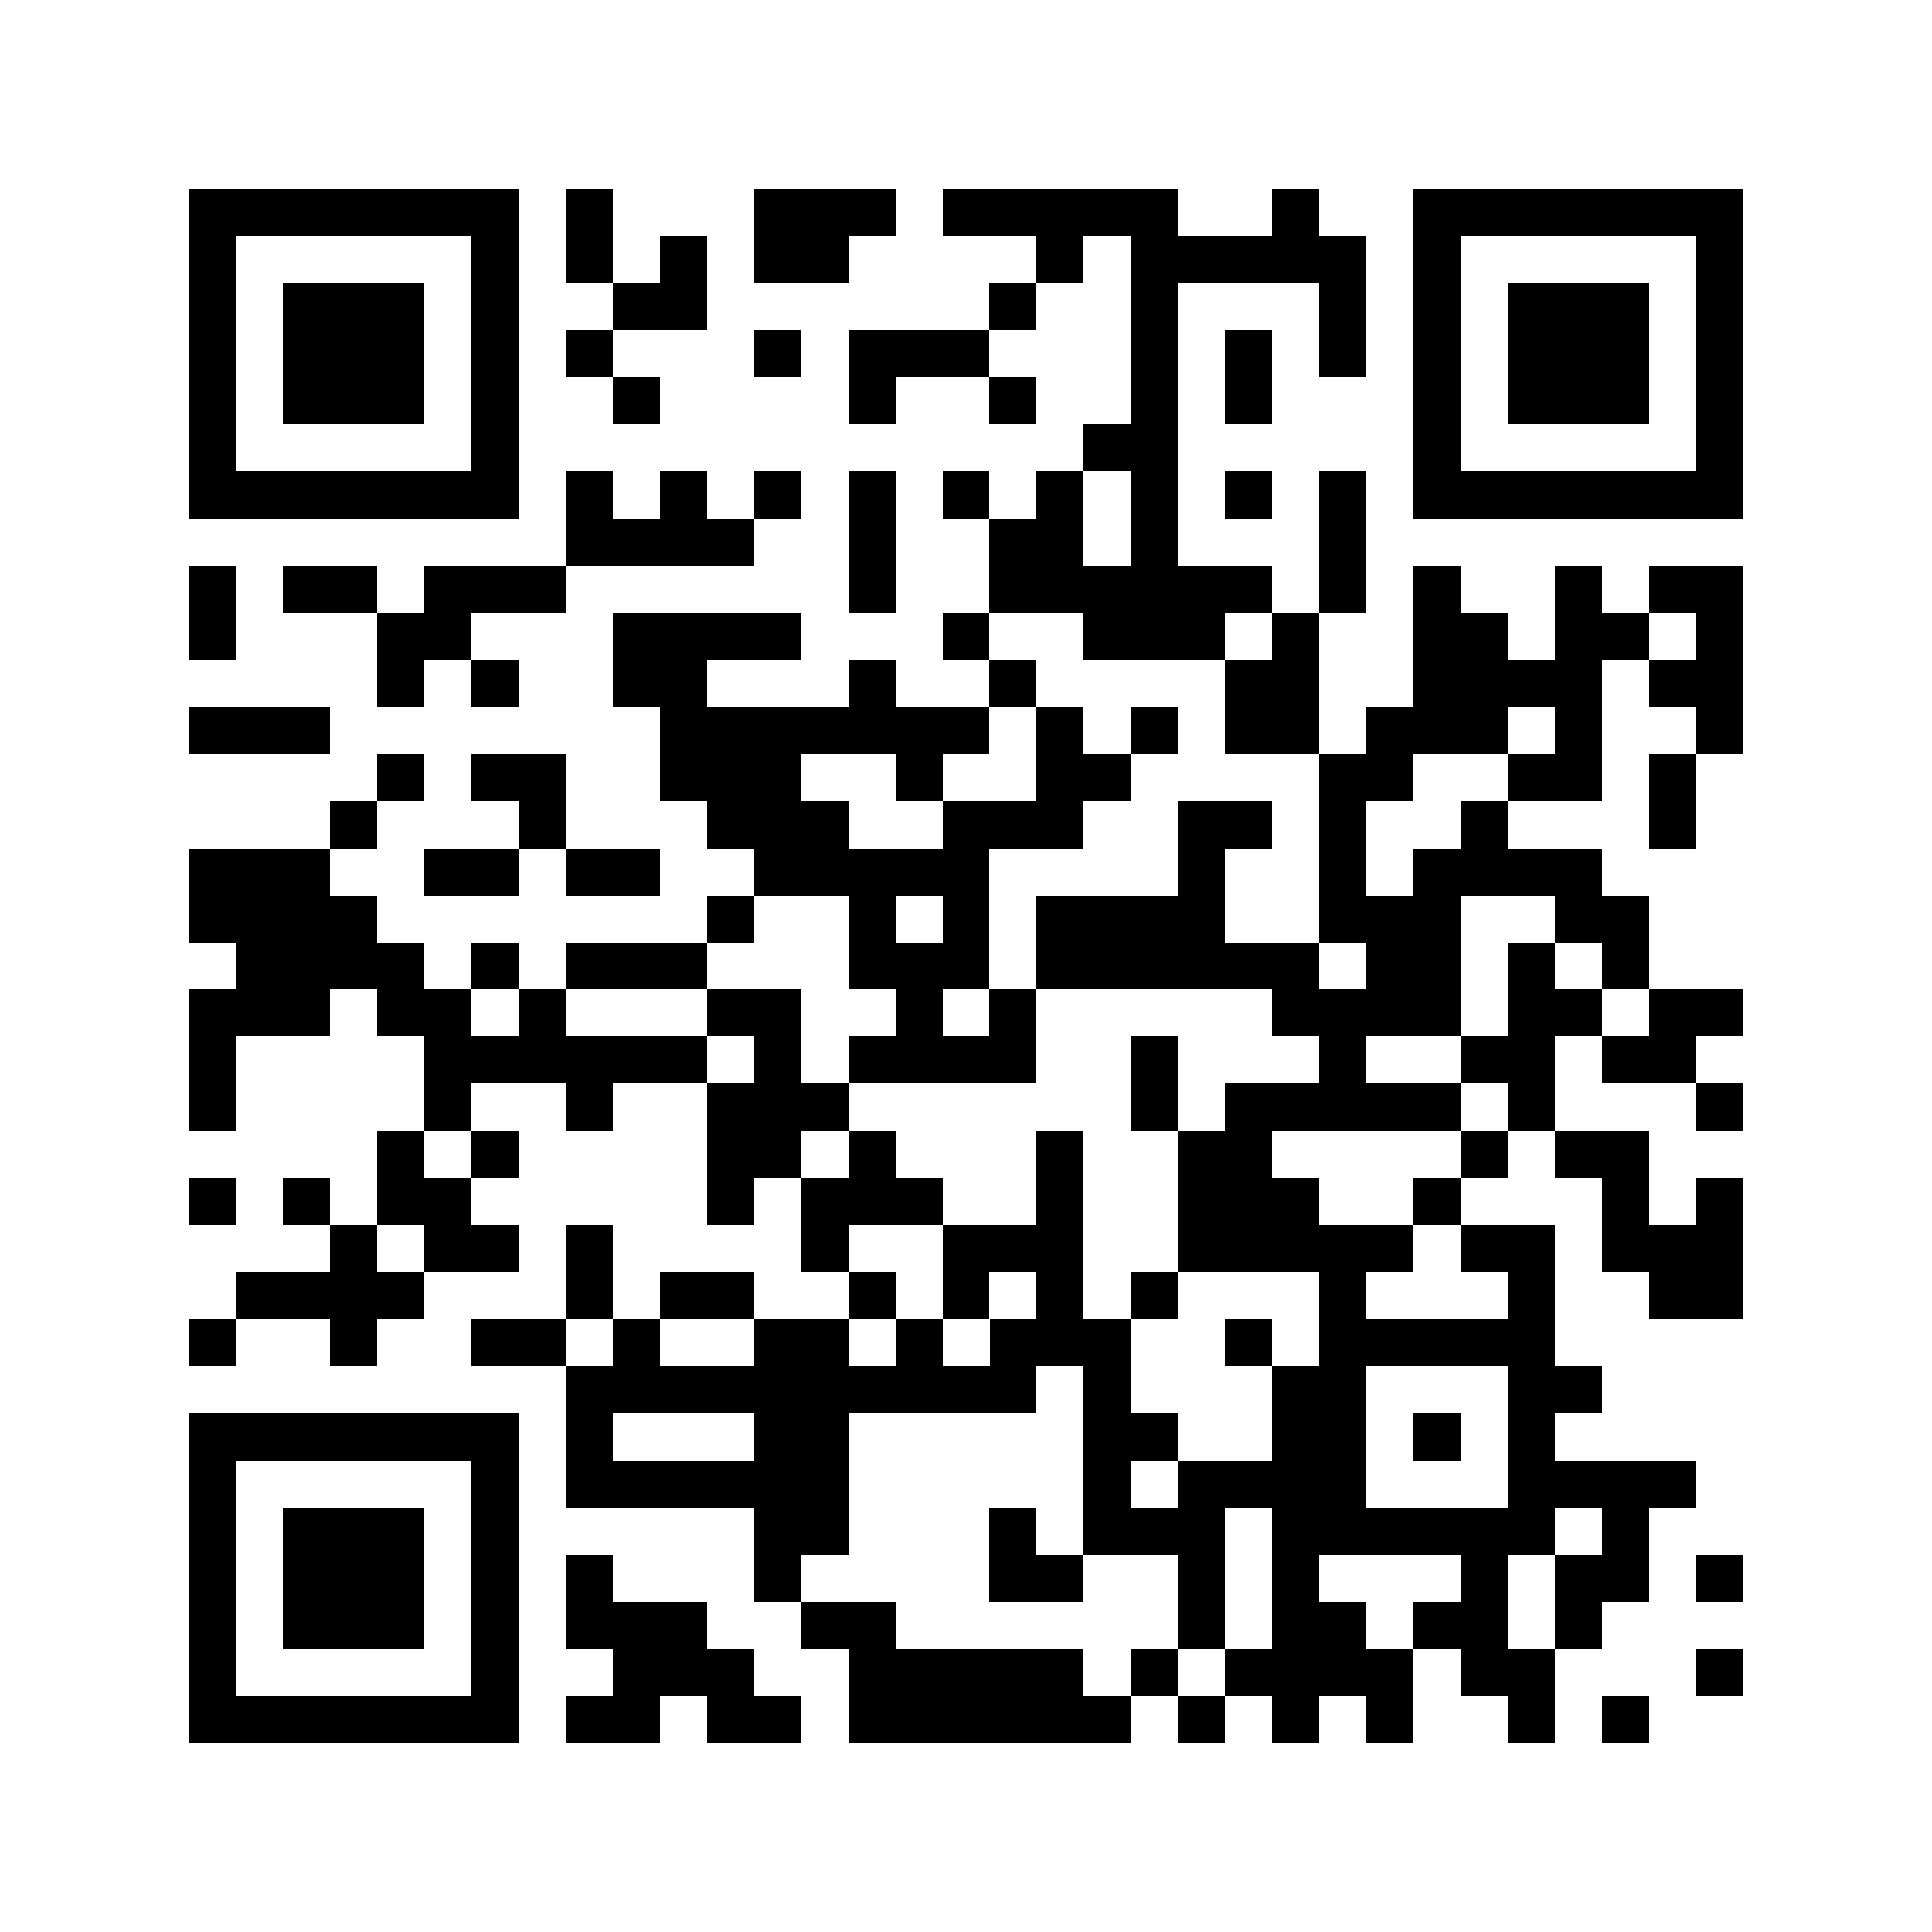 <svg xmlns="http://www.w3.org/2000/svg" width="150" height="150" viewBox="0 0 41 41" shape-rendering="crispEdges"><path fill="#ffffff" d="M0 0h41v41H0z"/><path stroke="#000000" d="M4 4.5h7m1 0h1m3 0h3m1 0h5m2 0h1m2 0h7M4 5.5h1m5 0h1m1 0h1m1 0h1m1 0h2m4 0h1m1 0h5m1 0h1m5 0h1M4 6.5h1m1 0h3m1 0h1m2 0h2m6 0h1m2 0h1m3 0h1m1 0h1m1 0h3m1 0h1M4 7.5h1m1 0h3m1 0h1m1 0h1m3 0h1m1 0h3m3 0h1m1 0h1m1 0h1m1 0h1m1 0h3m1 0h1M4 8.5h1m1 0h3m1 0h1m2 0h1m4 0h1m2 0h1m2 0h1m1 0h1m3 0h1m1 0h3m1 0h1M4 9.5h1m5 0h1m12 0h2m5 0h1m5 0h1M4 10.5h7m1 0h1m1 0h1m1 0h1m1 0h1m1 0h1m1 0h1m1 0h1m1 0h1m1 0h1m1 0h7M12 11.5h4m2 0h1m2 0h2m1 0h1m3 0h1M4 12.5h1m1 0h2m1 0h3m6 0h1m2 0h6m1 0h1m1 0h1m2 0h1m1 0h2M4 13.5h1m3 0h2m3 0h4m3 0h1m2 0h3m1 0h1m2 0h2m1 0h2m1 0h1M8 14.5h1m1 0h1m2 0h2m3 0h1m2 0h1m4 0h2m2 0h4m1 0h2M4 15.5h3m7 0h7m1 0h1m1 0h1m1 0h2m1 0h3m1 0h1m2 0h1M8 16.5h1m1 0h2m2 0h3m2 0h1m2 0h2m4 0h2m2 0h2m1 0h1M7 17.5h1m3 0h1m3 0h3m2 0h3m2 0h2m1 0h1m2 0h1m3 0h1M4 18.5h3m2 0h2m1 0h2m2 0h5m4 0h1m2 0h1m1 0h4M4 19.5h4m7 0h1m2 0h1m1 0h1m1 0h4m2 0h3m2 0h2M5 20.5h4m1 0h1m1 0h3m3 0h3m1 0h6m1 0h2m1 0h1m1 0h1M4 21.5h3m1 0h2m1 0h1m3 0h2m2 0h1m1 0h1m5 0h4m1 0h2m1 0h2M4 22.5h1m4 0h6m1 0h1m1 0h4m2 0h1m3 0h1m2 0h2m1 0h2M4 23.5h1m4 0h1m2 0h1m2 0h3m6 0h1m1 0h5m1 0h1m3 0h1M8 24.5h1m1 0h1m4 0h2m1 0h1m3 0h1m2 0h2m4 0h1m1 0h2M4 25.5h1m1 0h1m1 0h2m5 0h1m1 0h3m2 0h1m2 0h3m2 0h1m3 0h1m1 0h1M7 26.5h1m1 0h2m1 0h1m4 0h1m2 0h3m2 0h5m1 0h2m1 0h3M5 27.5h4m3 0h1m1 0h2m2 0h1m1 0h1m1 0h1m1 0h1m3 0h1m3 0h1m2 0h2M4 28.5h1m2 0h1m2 0h2m1 0h1m2 0h2m1 0h1m1 0h3m2 0h1m1 0h5M12 29.5h10m1 0h1m3 0h2m3 0h2M4 30.5h7m1 0h1m3 0h2m5 0h2m2 0h2m1 0h1m1 0h1M4 31.5h1m5 0h1m1 0h6m5 0h1m1 0h4m3 0h4M4 32.5h1m1 0h3m1 0h1m5 0h2m3 0h1m1 0h3m1 0h6m1 0h1M4 33.5h1m1 0h3m1 0h1m1 0h1m3 0h1m4 0h2m2 0h1m1 0h1m3 0h1m1 0h2m1 0h1M4 34.5h1m1 0h3m1 0h1m1 0h3m2 0h2m6 0h1m1 0h2m1 0h2m1 0h1M4 35.5h1m5 0h1m2 0h3m2 0h5m1 0h1m1 0h4m1 0h2m3 0h1M4 36.5h7m1 0h2m1 0h2m1 0h6m1 0h1m1 0h1m1 0h1m2 0h1m1 0h1"/></svg>
